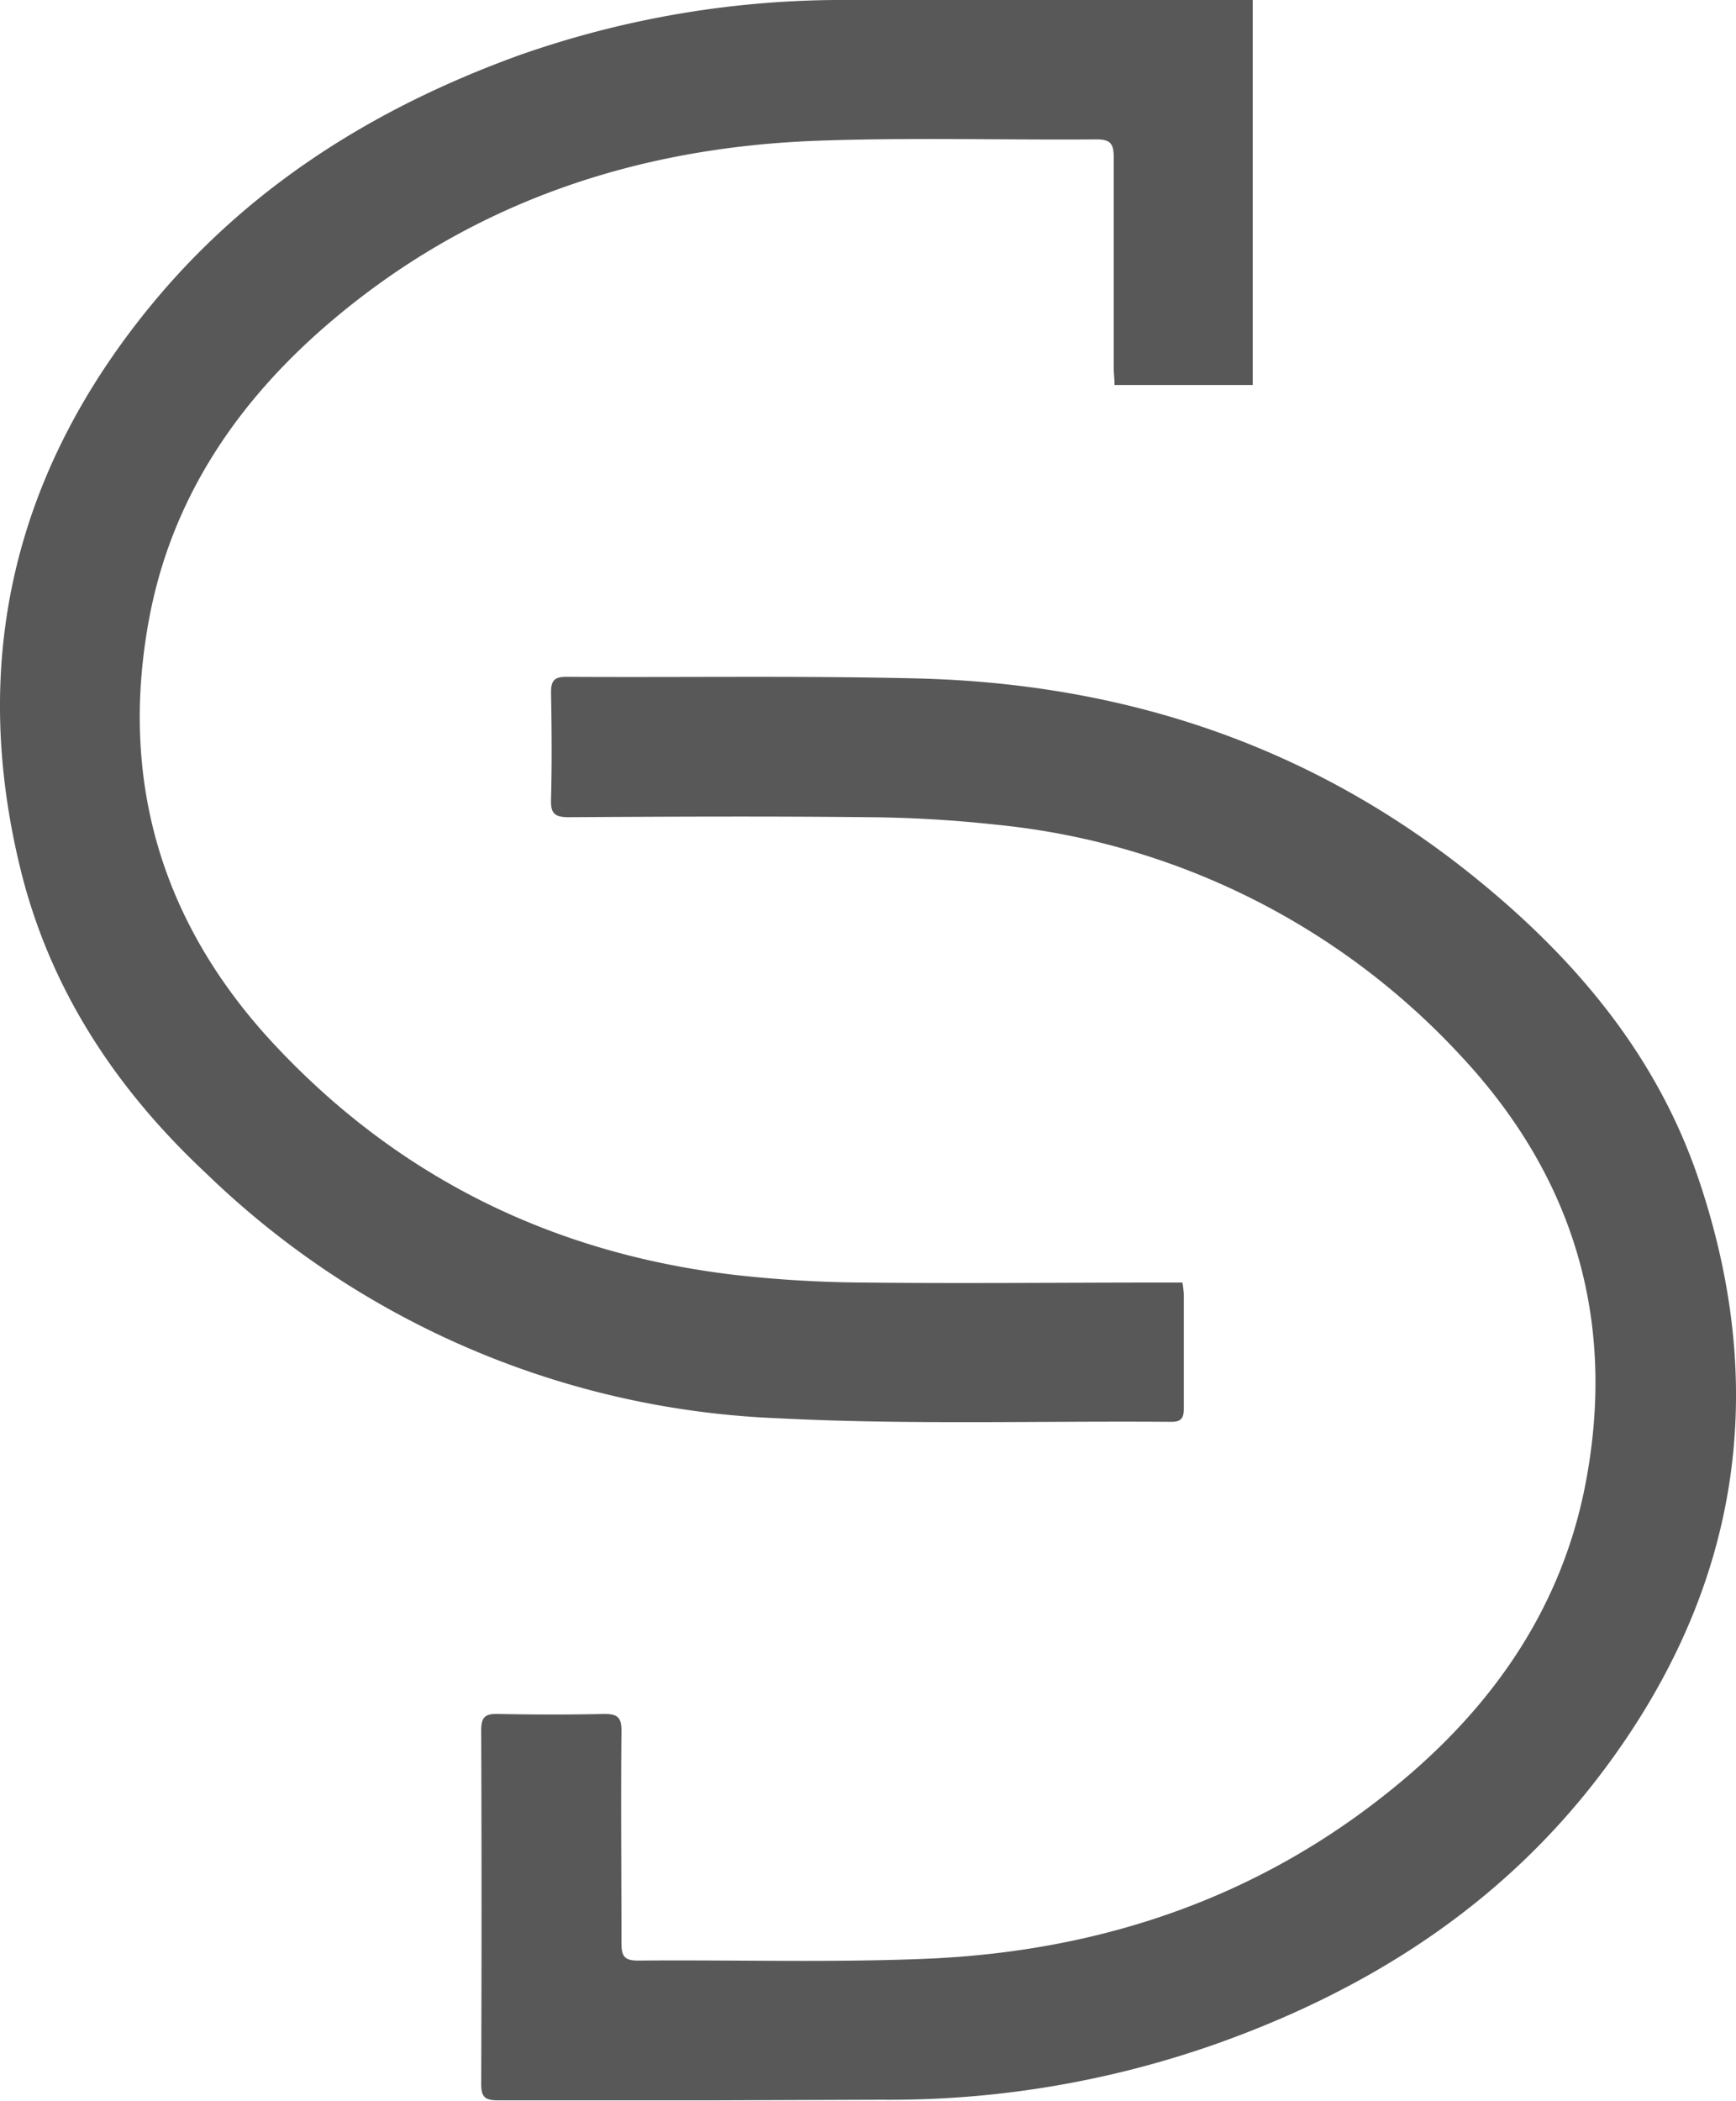 <svg xmlns="http://www.w3.org/2000/svg" viewBox="0 0 148.89 180.07"><path d="M107.64.24v33H95.79c0-.53-.07-1-.07-1.54,0-6,0-12,0-18,0-1.23-.36-1.52-1.56-1.51-7.9.06-15.82-.17-23.71.11-15.8.55-30.12,5.38-42.22,15.8C20.48,34.79,14.92,43,13,53.23c-2.58,13.8,1,26,10.5,36.3,10.73,11.6,24.1,18.17,39.77,20a103.19,103.19,0,0,0,11,.65c8.59.09,17.17,0,25.76,0h1.58a8,8,0,0,1,.12,1c0,3.28,0,6.55,0,9.83,0,.81-.25,1.12-1.1,1.11-11.25-.09-22.53.27-33.76-.31a74.72,74.72,0,0,1-49-21C10.17,93.62,4.47,85.05,1.94,74.67c-4.29-17.59-.62-33.49,10.67-47.59C21.06,16.52,32.05,9.58,44.66,5A83.42,83.42,0,0,1,73,.24h34.67Z" transform="translate(-0.2 -0.24)" fill="#585858"/><path d="M61.79,180.28c-6.3,0-12.61,0-18.92,0-1.12,0-1.4-.33-1.4-1.42q.06-15.15,0-30.32c0-1.14.38-1.4,1.43-1.38,3,.06,6.08.07,9.11,0,1.13,0,1.5.27,1.49,1.45-.06,6.07,0,12.14,0,18.22,0,1.15.31,1.48,1.47,1.47,8.18-.07,16.38.18,24.55-.15,15.5-.63,29.53-5.5,41.43-15.68C128.51,146,134,138,136.07,128c2.9-14.23-.74-26.78-10.67-37.35A62.59,62.59,0,0,0,85.71,70.94a108.37,108.37,0,0,0-11.1-.65c-8.55-.09-17.1-.05-25.64,0-1.25,0-1.55-.36-1.51-1.55.08-3,.06-6.07,0-9.11,0-1,.23-1.38,1.32-1.37,9.95.06,19.89-.1,29.83.13,18,.4,34.2,5.77,48.25,17.2,8.52,6.92,15.43,15.14,19,25.66,6.27,18.47,3.39,35.6-8.41,51.12-8.46,11.12-19.74,18.35-32.74,23a84.12,84.12,0,0,1-28.9,4.86Z" transform="translate(-0.2 -0.24)" fill="#585858"/></svg>